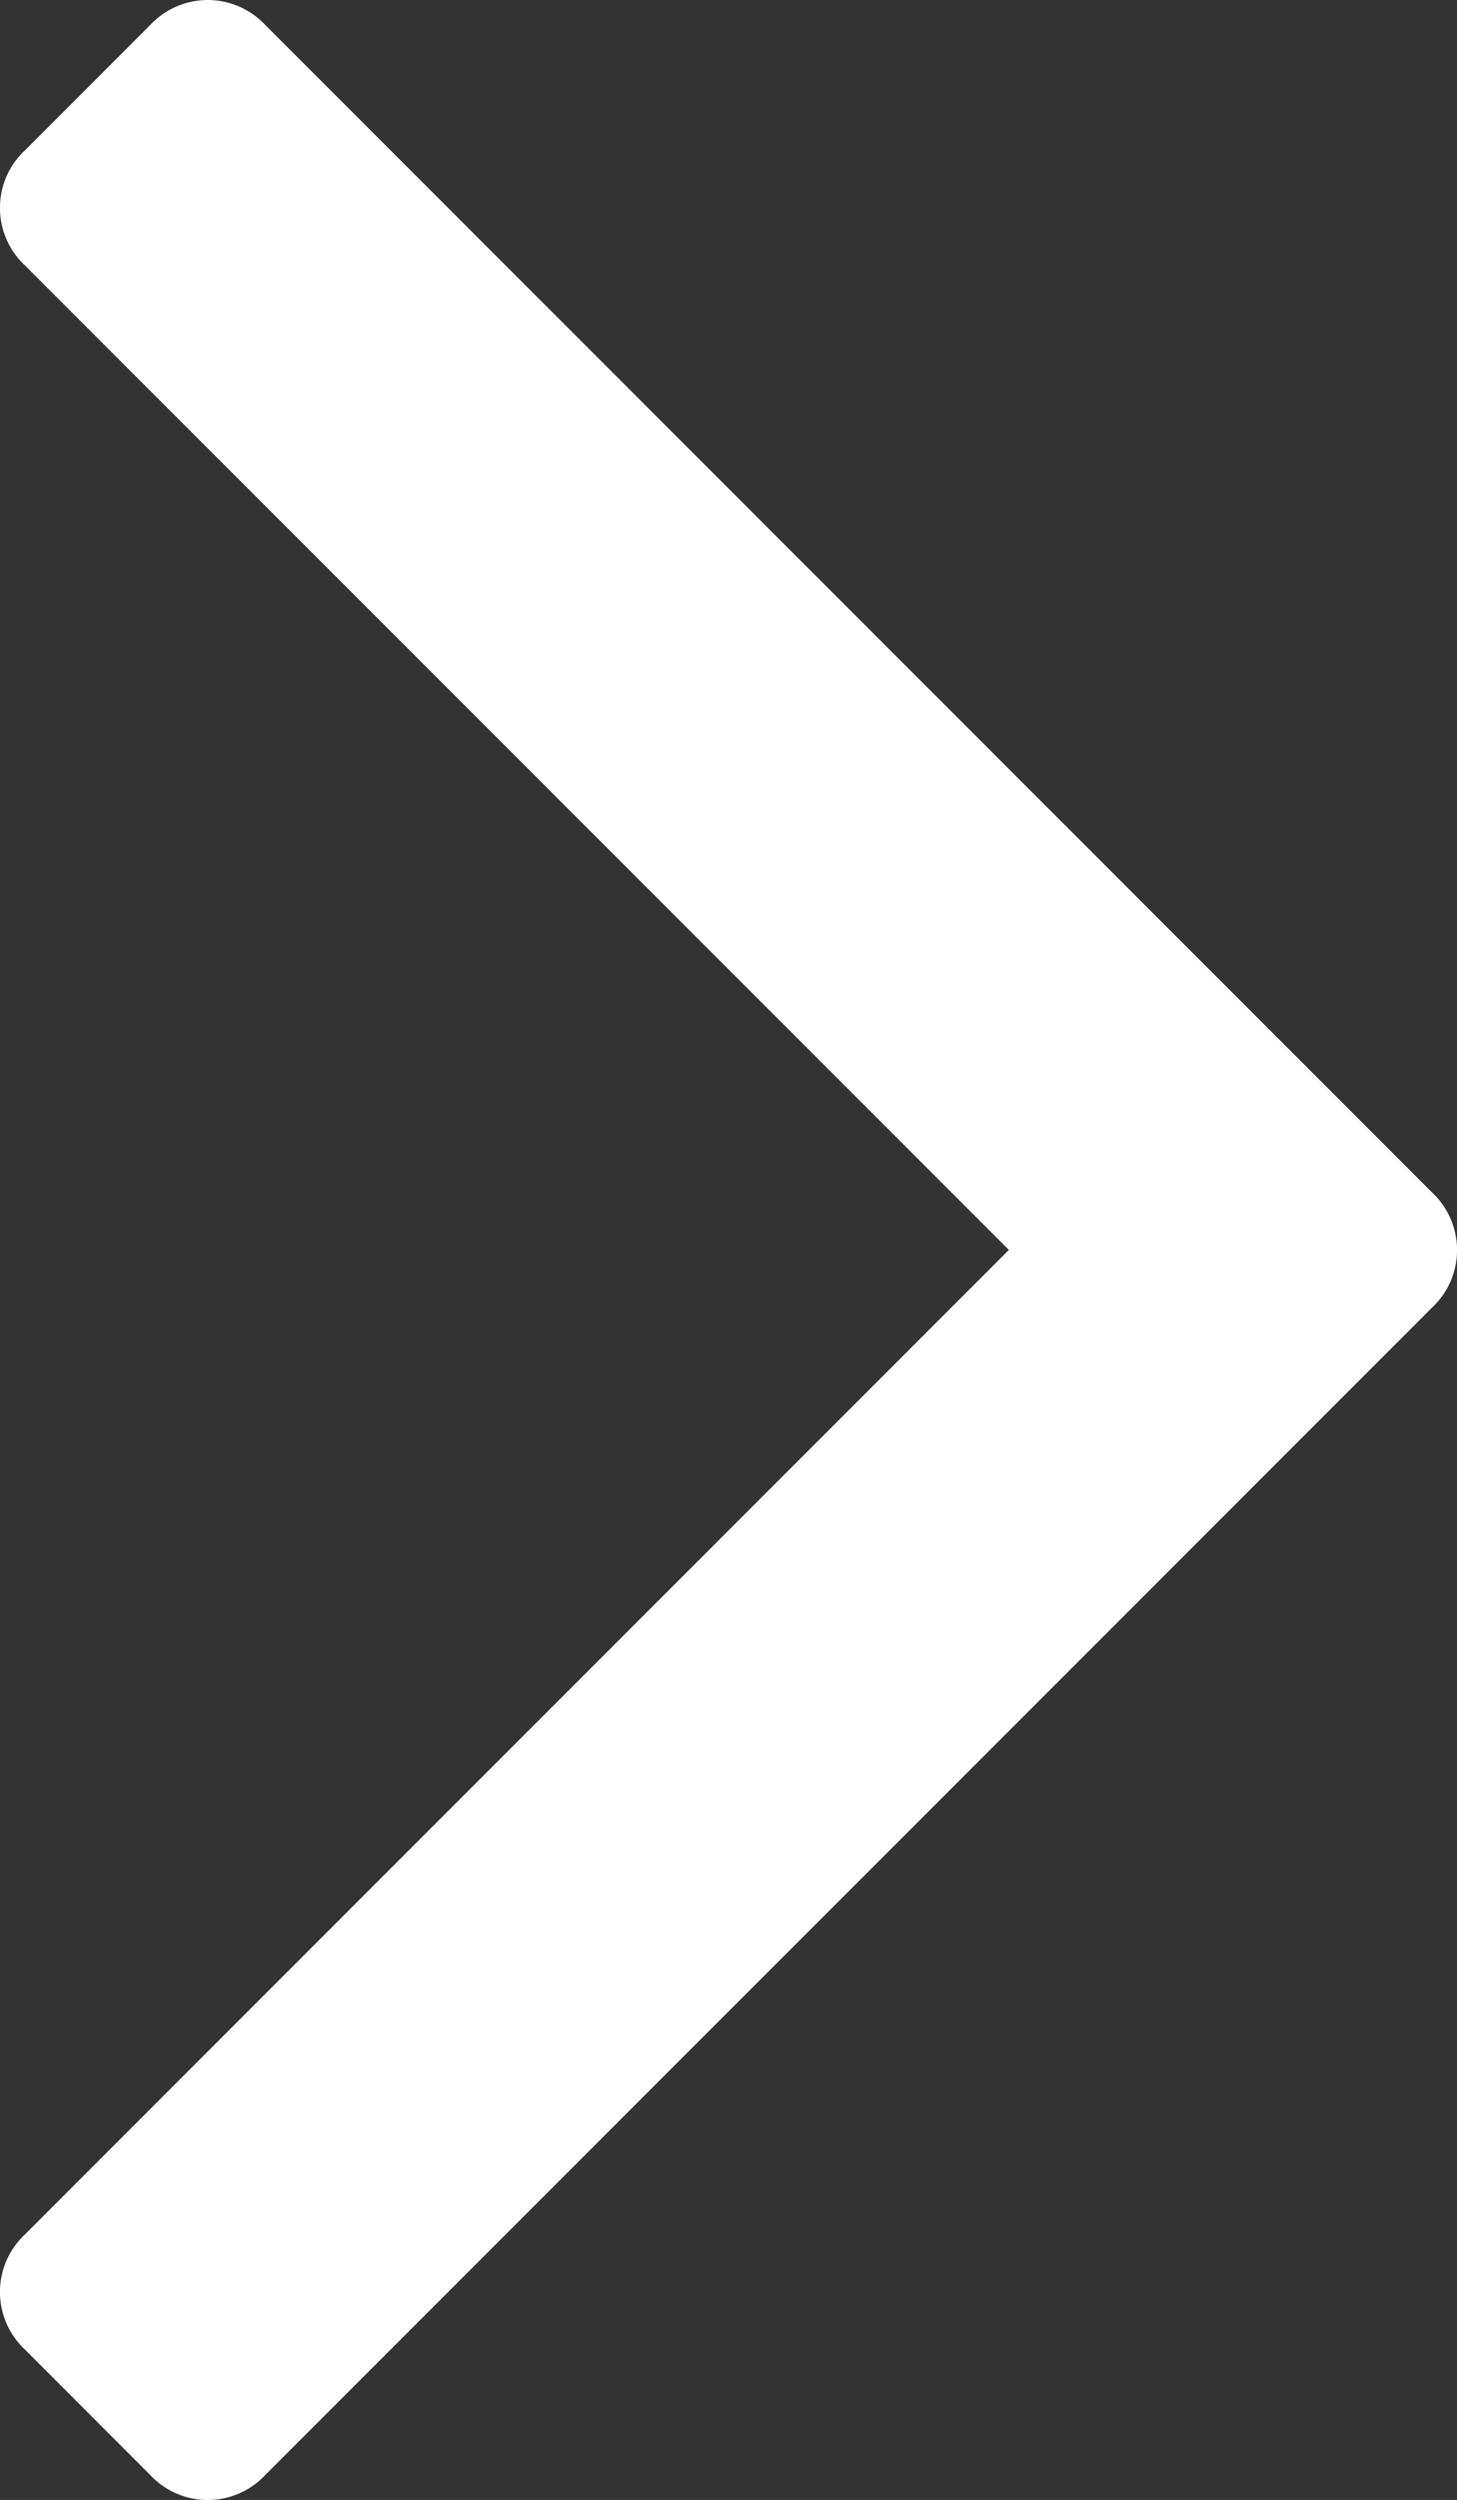 <svg xmlns="http://www.w3.org/2000/svg" width="16.66" height="28.568" viewBox="0 0 16.66 28.568"><rect x="0" y="0" width="16.66" height="28.568" fill="#333333" stroke="none"/><path fill="#fff" d="M2.376 0a.905.905 0 0 1 .658.286l13.34 13.34a.9.9 0 0 1 0 1.317L3.034 28.282a.9.9 0 0 1-1.317 0L.286 26.85a.9.9 0 0 1 0-1.317l11.25-11.25L.286 3.034a.9.9 0 0 1 0-1.317L1.717.286A.905.905 0 0 1 2.376 0Z"/></svg>
